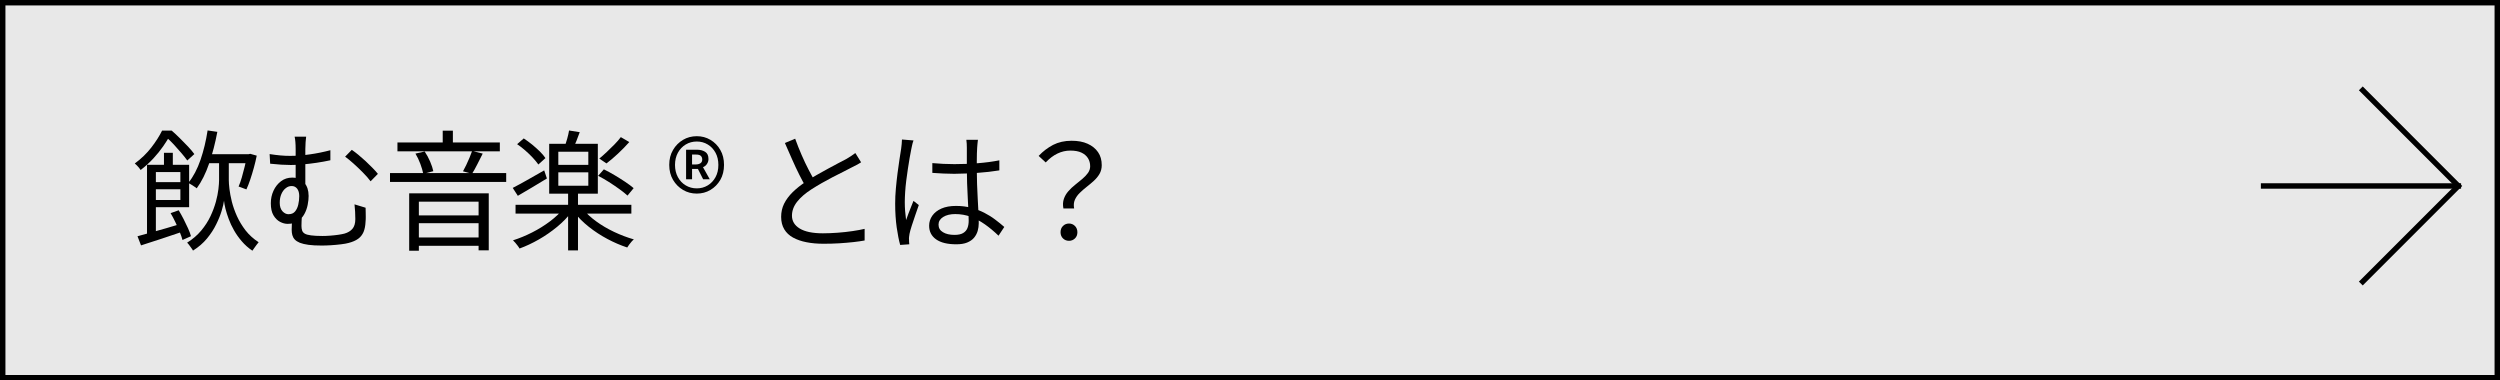 <?xml version="1.0" encoding="UTF-8"?><svg id="_レイアウト" xmlns="http://www.w3.org/2000/svg" viewBox="0 0 460 70"><defs><style>.cls-1{fill:#e8e8e8;}.cls-2{fill:none;stroke:#000;stroke-miterlimit:10;}</style></defs><rect class="cls-1" x=".5" y=".5" width="459" height="69"/><path d="m459,1v68H1V1h458m1-1H0v70h460V0h0Z"/><line class="cls-2" x1="452.84" y1="34.22" x2="416" y2="34.22"/><polyline class="cls-2" points="434.39 16.26 452.34 34.22 434.39 52.17"/><path d="m29.81,24.03h.96v.38h.53v.48c-.34.61-.76,1.28-1.27,2.02-.51.74-1.11,1.48-1.8,2.23-.69.75-1.47,1.46-2.35,2.14-.08-.13-.18-.27-.31-.42-.13-.15-.26-.3-.4-.44s-.26-.26-.37-.34c1.2-.88,2.22-1.87,3.06-2.96s1.49-2.12,1.96-3.08Zm-4.51,19.44c.69-.19,1.48-.41,2.38-.66.9-.25,1.84-.52,2.84-.8,1-.29,2-.58,2.99-.89l.22,1.46c-1.36.46-2.72.92-4.08,1.37-1.36.45-2.59.85-3.7,1.2l-.65-1.68Zm1.75-13.15h1.63v13.51h-1.63v-13.51Zm.98,0h6.77v7.8h-6.77v-1.32h5.16v-5.14h-5.16v-1.34Zm0,3.19h5.95v1.32h-5.95v-1.32Zm2.14-5.4h1.63v2.86h-1.63v-2.86Zm.12-4.08h1.3c.5.43,1,.9,1.52,1.42.52.51,1.02,1.02,1.49,1.52.47.5.86.96,1.16,1.38l-1.3,1.18c-.27-.38-.62-.83-1.06-1.34-.43-.51-.89-1.03-1.38-1.56s-.96-.99-1.43-1.39h-.31v-1.2Zm1.1,15.19l1.49-.53c.3.5.6,1.04.9,1.62.3.58.57,1.15.82,1.7.25.55.43,1.04.54,1.45l-1.56.7c-.11-.43-.28-.93-.52-1.5-.23-.57-.49-1.16-.78-1.76-.29-.61-.58-1.17-.89-1.68Zm9.82-10.18h.89v4.13c0,.38.04.92.12,1.61.08.69.23,1.46.44,2.33.22.86.53,1.75.94,2.66.41.91.94,1.78,1.58,2.62.65.83,1.45,1.56,2.41,2.18-.11.13-.24.29-.38.48-.14.19-.28.38-.42.58-.14.19-.25.36-.35.5-.74-.5-1.38-1.07-1.94-1.72-.56-.65-1.04-1.32-1.44-2.03-.4-.7-.73-1.4-.98-2.09s-.46-1.32-.6-1.91c-.14-.58-.23-1.07-.26-1.45-.06.48-.21,1.1-.44,1.87-.23.77-.56,1.6-1,2.48-.43.89-1,1.76-1.69,2.6-.7.85-1.56,1.59-2.58,2.23-.06-.13-.16-.28-.3-.47-.14-.18-.27-.37-.4-.55-.13-.18-.26-.33-.38-.44,1.02-.64,1.89-1.38,2.59-2.22.7-.84,1.27-1.72,1.7-2.63.43-.91.76-1.8,1-2.66.23-.86.39-1.64.47-2.34.08-.7.12-1.24.12-1.64v-4.13h.91Zm-3.02-5.04l1.8.26c-.38,2.06-.89,4-1.51,5.82-.62,1.82-1.38,3.34-2.28,4.57-.1-.08-.24-.18-.43-.31-.19-.13-.39-.26-.59-.38-.2-.13-.38-.22-.54-.29.93-1.15,1.68-2.58,2.26-4.27.58-1.7,1.01-3.5,1.3-5.4Zm-.53,4.37h8.26v1.66h-8.26v-1.66Zm7.78,0h.31l.29-.07,1.2.34c-.14.72-.32,1.46-.53,2.22-.21.76-.43,1.48-.66,2.17-.23.69-.47,1.3-.71,1.82l-1.44-.53c.21-.46.4-1.02.59-1.66.18-.64.36-1.31.53-2,.17-.7.31-1.35.42-1.96v-.34Z"/><path d="m49.61,28.35c.72.11,1.38.2,1.99.25.61.06,1.21.08,1.8.08,1.15,0,2.37-.09,3.65-.28,1.28-.18,2.53-.44,3.74-.76v1.85c-.82.18-1.66.33-2.53.46-.87.13-1.71.23-2.52.3-.81.07-1.55.11-2.22.11-.51,0-1.1-.02-1.76-.06-.67-.04-1.35-.1-2.05-.18l-.1-1.78Zm7.18,7.63c0,.54-.06,1.12-.18,1.72-.12.6-.32,1.16-.61,1.69s-.68.96-1.18,1.3-1.13.5-1.9.5c-.45,0-.91-.12-1.39-.37-.48-.25-.88-.65-1.21-1.2-.33-.55-.49-1.29-.49-2.22,0-.82.16-1.58.49-2.3.33-.72.79-1.3,1.38-1.75s1.28-.67,2.06-.67c.98,0,1.72.31,2.24.94.52.62.78,1.42.78,2.38Zm-3.67,3.43c.5,0,.88-.16,1.16-.49.28-.33.48-.75.6-1.27.12-.52.18-1.04.18-1.57,0-.58-.13-1.03-.38-1.36-.26-.33-.59-.49-1.01-.49s-.77.13-1.1.4c-.34.26-.6.62-.8,1.08-.2.46-.3.99-.3,1.6,0,.67.17,1.19.5,1.56.34.37.72.55,1.15.55Zm2.47-.24c-.02.16-.03.38-.05.66-.02.28-.03.58-.05.89s-.02.6-.02.85c0,.32.04.6.12.84s.24.43.49.58.63.25,1.15.32c.52.07,1.21.11,2.08.11.45,0,.93-.02,1.45-.06.52-.04,1.02-.09,1.49-.16s.85-.14,1.14-.22c.62-.18,1.11-.47,1.46-.88.35-.41.53-1,.53-1.79,0-.48-.01-.94-.04-1.37-.02-.43-.06-.88-.11-1.34l2.04.62c.02.32.02.62.02.89s0,.54.01.8c0,.26,0,.56-.04.9-.03.75-.16,1.38-.37,1.88-.22.5-.54.92-.98,1.24-.44.32-1.03.58-1.76.77-.35.1-.82.18-1.39.25-.58.07-1.18.13-1.82.17-.64.04-1.22.06-1.75.06-.96,0-1.77-.04-2.42-.13-.66-.09-1.19-.22-1.6-.38-.41-.17-.72-.37-.94-.61-.22-.24-.36-.51-.44-.8-.08-.3-.12-.63-.12-1,0-.43.01-.86.04-1.27.02-.42.04-.82.06-1.2l1.82-.62Zm.74-14.02c-.03.26-.06.59-.1,1-.03.41-.05.84-.05,1.28v7.34l-1.78-.96v-6.38c0-.48-.02-.92-.05-1.31-.03-.39-.08-.72-.14-.97h2.11Zm8.4,2.42c.35.24.75.54,1.19.9.44.36.88.75,1.33,1.16.45.42.87.83,1.27,1.24.4.41.74.78,1.01,1.12l-1.34,1.37c-.38-.51-.86-1.06-1.43-1.63-.57-.58-1.14-1.12-1.72-1.64-.58-.52-1.09-.94-1.54-1.26l1.22-1.25Z"/><path d="m71.76,31.85h21.38v1.63h-21.38v-1.63Zm1.37-5.64h18.84v1.63h-18.84v-1.63Zm2.16,9.36h14.64v10.49h-1.87v-8.95h-10.99v9.02h-1.78v-10.56Zm.89,4.06h12.7v1.44h-12.7v-1.44Zm.02,4.06h12.7v1.54h-12.7v-1.54Zm.24-15.43l1.7-.38c.38.56.72,1.18,1.01,1.86.29.68.48,1.27.58,1.76l-1.85.48c-.1-.53-.28-1.14-.54-1.84-.26-.7-.56-1.32-.9-1.88Zm5.02-4.22h1.87v3.1h-1.87v-3.1Zm5.42,3.74l1.94.48c-.32.64-.65,1.3-1,1.98-.34.68-.67,1.26-.97,1.74l-1.66-.46c.19-.34.39-.72.6-1.16.21-.44.41-.89.6-1.34.19-.46.35-.87.48-1.24Z"/><path d="m94.35,34.57c.74-.38,1.62-.86,2.65-1.44,1.03-.58,2.08-1.17,3.13-1.78l.5,1.49c-.91.54-1.84,1.1-2.77,1.67-.94.57-1.8,1.08-2.58,1.52l-.94-1.46Zm9.34,3.74l1.49.67c-.72.96-1.61,1.88-2.66,2.75-1.06.87-2.18,1.65-3.37,2.33-1.19.68-2.38,1.24-3.56,1.67-.08-.16-.19-.33-.34-.52-.14-.18-.29-.37-.44-.55-.15-.18-.29-.33-.42-.44,1.17-.37,2.34-.85,3.52-1.45,1.18-.6,2.28-1.28,3.3-2.05,1.02-.77,1.86-1.57,2.5-2.4Zm-8.83-.62h21.31v1.61h-21.31v-1.61Zm.29-11.16l1.22-1.06c.51.34,1.02.71,1.54,1.13.51.42.98.84,1.42,1.27s.78.84,1.03,1.22l-1.3,1.18c-.26-.37-.6-.78-1.02-1.24s-.89-.9-1.39-1.34c-.5-.44-1-.83-1.5-1.16Zm5.9-.07h8.95v9.17h-8.95v-9.17Zm1.68,1.46v2.42h5.52v-2.42h-5.52Zm0,3.79v2.47h5.52v-2.47h-5.52Zm1.97-7.7l1.97.31c-.19.54-.4,1.08-.61,1.62-.22.54-.42,1-.61,1.4l-1.54-.34c.14-.42.3-.91.46-1.49s.27-1.08.34-1.51Zm-.17,11.33h1.82v10.73h-1.82v-10.73Zm2.64,3.02c.66.83,1.49,1.62,2.5,2.35,1.01.74,2.12,1.39,3.32,1.96,1.21.57,2.42,1.03,3.64,1.38-.13.1-.27.24-.43.42-.16.18-.31.37-.44.55-.14.18-.25.36-.35.52-1.22-.4-2.43-.92-3.65-1.57s-2.35-1.39-3.41-2.23c-1.06-.84-1.95-1.73-2.69-2.68l1.51-.7Zm2.88-6l1.06-1.2c.62.3,1.28.66,1.97,1.07.69.41,1.34.82,1.97,1.24.62.42,1.14.8,1.54,1.15l-1.13,1.37c-.38-.35-.88-.75-1.49-1.19-.61-.44-1.25-.88-1.93-1.31-.68-.43-1.34-.81-1.98-1.13Zm4.18-7.13l1.56.91c-.62.7-1.31,1.41-2.06,2.11-.75.7-1.46,1.31-2.14,1.82l-1.32-.89c.43-.35.89-.76,1.37-1.21.48-.46.96-.92,1.43-1.4.47-.48.86-.93,1.16-1.34Z"/><path d="m128.21,35.62c-.93,0-1.77-.22-2.53-.67-.76-.45-1.37-1.06-1.84-1.85-.46-.78-.7-1.7-.7-2.76s.23-1.96.7-2.75c.46-.79,1.08-1.41,1.84-1.86.76-.45,1.6-.67,2.53-.67s1.75.22,2.51.67c.76.45,1.37,1.07,1.82,1.86.46.79.68,1.71.68,2.75s-.23,1.98-.68,2.76c-.46.78-1.06,1.4-1.82,1.85-.76.45-1.6.67-2.51.67Zm0-.96c.74,0,1.41-.18,2.02-.55.61-.37,1.08-.88,1.43-1.52s.52-1.4.52-2.24-.17-1.6-.52-2.24-.82-1.16-1.43-1.52c-.61-.37-1.28-.55-2.02-.55s-1.43.18-2.04.55c-.61.37-1.09.88-1.44,1.52-.35.65-.53,1.4-.53,2.24s.18,1.6.53,2.24c.35.65.83,1.16,1.44,1.52.61.37,1.29.55,2.04.55Zm-1.97-1.66v-5.45h2.04c.56,0,1.05.13,1.46.38.42.26.62.7.62,1.34,0,.32-.09.62-.28.9-.18.28-.43.48-.73.59l1.25,2.23h-1.22l-.96-1.9h-1.08v1.9h-1.1Zm1.1-2.74h.67c.37,0,.66-.08.88-.23.22-.15.32-.38.32-.68,0-.27-.08-.49-.25-.66s-.46-.25-.88-.25h-.74v1.82Z"/><path d="m158.45,29.86c-.27.18-.56.34-.86.5-.3.16-.63.33-.98.5-.4.22-.9.48-1.49.77-.59.29-1.22.61-1.9.96s-1.34.72-2.02,1.1c-.67.38-1.3.77-1.9,1.15-1.12.72-2,1.48-2.63,2.28-.63.8-.95,1.66-.95,2.57,0,.99.48,1.78,1.43,2.36.95.58,2.37.88,4.26.88.88,0,1.79-.04,2.74-.11.94-.07,1.85-.17,2.72-.3s1.61-.26,2.22-.41v2.14c-.59.11-1.29.21-2.1.3-.81.09-1.68.16-2.6.22-.93.06-1.89.08-2.88.08-1.14,0-2.18-.09-3.12-.28-.94-.18-1.76-.47-2.46-.85-.7-.38-1.24-.89-1.62-1.52-.38-.63-.58-1.4-.58-2.29s.18-1.69.55-2.44c.37-.74.9-1.45,1.58-2.12.69-.67,1.5-1.32,2.45-1.94.61-.42,1.26-.82,1.96-1.21.7-.39,1.38-.77,2.05-1.14.67-.37,1.3-.7,1.88-1.01.58-.3,1.08-.56,1.48-.77.34-.21.64-.4.91-.56.27-.17.54-.36.79-.56l1.06,1.7Zm-12.14-4.34c.37,1.02.76,2.02,1.19,3,.42.98.86,1.89,1.3,2.74.44.85.84,1.6,1.21,2.26l-1.66.98c-.4-.66-.82-1.43-1.27-2.33-.45-.9-.9-1.85-1.34-2.86-.45-1.01-.89-2.01-1.32-3l1.9-.79Z"/><path d="m168.08,25.85c-.05.13-.1.29-.16.49s-.1.4-.14.61c-.04.21-.08.38-.11.53-.1.45-.2.98-.3,1.6-.1.62-.21,1.28-.32,1.99s-.21,1.43-.3,2.16c-.09.73-.16,1.43-.2,2.1s-.07,1.28-.07,1.82c0,.58.02,1.13.06,1.66.04.53.1,1.09.18,1.68.13-.37.27-.76.43-1.18.16-.42.32-.83.49-1.25.17-.42.32-.78.44-1.1l.98.77c-.19.54-.4,1.16-.64,1.84-.23.68-.45,1.33-.65,1.94-.2.62-.34,1.12-.42,1.52-.03.16-.06.34-.08.55-.02.21-.03.38-.01.53,0,.11,0,.25.01.41,0,.16.02.3.04.43l-1.68.12c-.24-.86-.45-1.94-.64-3.23-.18-1.29-.28-2.74-.28-4.36,0-.9.04-1.83.13-2.8s.19-1.92.31-2.84c.12-.93.24-1.78.36-2.56.12-.78.22-1.41.3-1.91.03-.27.06-.56.1-.86.03-.3.05-.58.05-.84l2.11.17Zm11.86-.14c-.03.24-.06.48-.08.72-.02.24-.04.48-.06.72-.02.29-.03.66-.05,1.1-.02.45-.02.92-.02,1.43v1.48c0,.91.02,1.82.05,2.74s.07,1.8.12,2.66c.05.86.09,1.68.13,2.44.04.76.06,1.45.06,2.08,0,.48-.07.95-.2,1.42-.14.46-.36.88-.67,1.25-.31.37-.74.66-1.27.88-.54.22-1.2.32-2,.32-1.62,0-2.85-.3-3.71-.91-.86-.61-1.28-1.45-1.28-2.52,0-.67.2-1.28.59-1.84.39-.55.95-.99,1.68-1.31.73-.32,1.62-.48,2.68-.48s1.96.12,2.82.35c.86.23,1.65.54,2.38.91.73.38,1.4.79,2,1.25.61.46,1.17.91,1.68,1.36l-1.06,1.61c-.83-.8-1.67-1.5-2.51-2.09s-1.71-1.06-2.6-1.39-1.85-.5-2.86-.5c-.91,0-1.65.18-2.22.54-.57.36-.85.83-.85,1.4,0,.61.27,1.08.82,1.4.54.33,1.25.49,2.11.49.69,0,1.22-.11,1.6-.34s.64-.53.79-.91c.15-.38.23-.84.23-1.37,0-.43-.02-1.02-.05-1.75-.03-.74-.07-1.54-.12-2.41s-.09-1.76-.12-2.68-.05-1.77-.05-2.57v-4.01c0-.21,0-.45-.02-.73-.02-.28-.04-.52-.07-.73h2.16Zm-8.4,4.3c.69.06,1.36.11,2.02.14.66.03,1.34.05,2.06.05,1.44,0,2.87-.06,4.3-.17,1.42-.11,2.74-.29,3.96-.53v1.85c-1.28.21-2.63.36-4.04.46-1.42.1-2.84.15-4.26.17-.69,0-1.36-.02-2-.05-.65-.03-1.32-.07-2.03-.12v-1.8Z"/><path d="m195.67,38.38c-.13-.66-.1-1.25.08-1.78.18-.53.46-1,.84-1.43s.79-.82,1.25-1.18c.46-.36.89-.72,1.31-1.07.42-.35.76-.72,1.03-1.09.27-.38.41-.79.41-1.24,0-.56-.14-1.06-.41-1.49-.27-.43-.67-.77-1.2-1.02-.53-.25-1.21-.37-2.04-.37s-1.6.18-2.36.54-1.48.91-2.17,1.64l-1.3-1.2c.8-.85,1.69-1.52,2.66-2.03.98-.5,2.11-.76,3.41-.76,1.14,0,2.12.18,2.94.55.82.37,1.46.88,1.92,1.55.46.66.68,1.46.68,2.39,0,.61-.14,1.14-.41,1.61-.27.46-.62.89-1.04,1.27-.42.38-.87.76-1.33,1.12-.46.36-.89.73-1.28,1.12-.39.38-.69.81-.89,1.27-.2.46-.24.99-.13,1.58h-1.97Zm1.03,5.93c-.43,0-.8-.14-1.1-.43-.3-.29-.46-.67-.46-1.15s.15-.87.46-1.16c.3-.3.67-.44,1.1-.44s.78.15,1.08.44c.3.3.46.68.46,1.16s-.15.86-.46,1.15-.66.43-1.08.43Z"/></svg>
